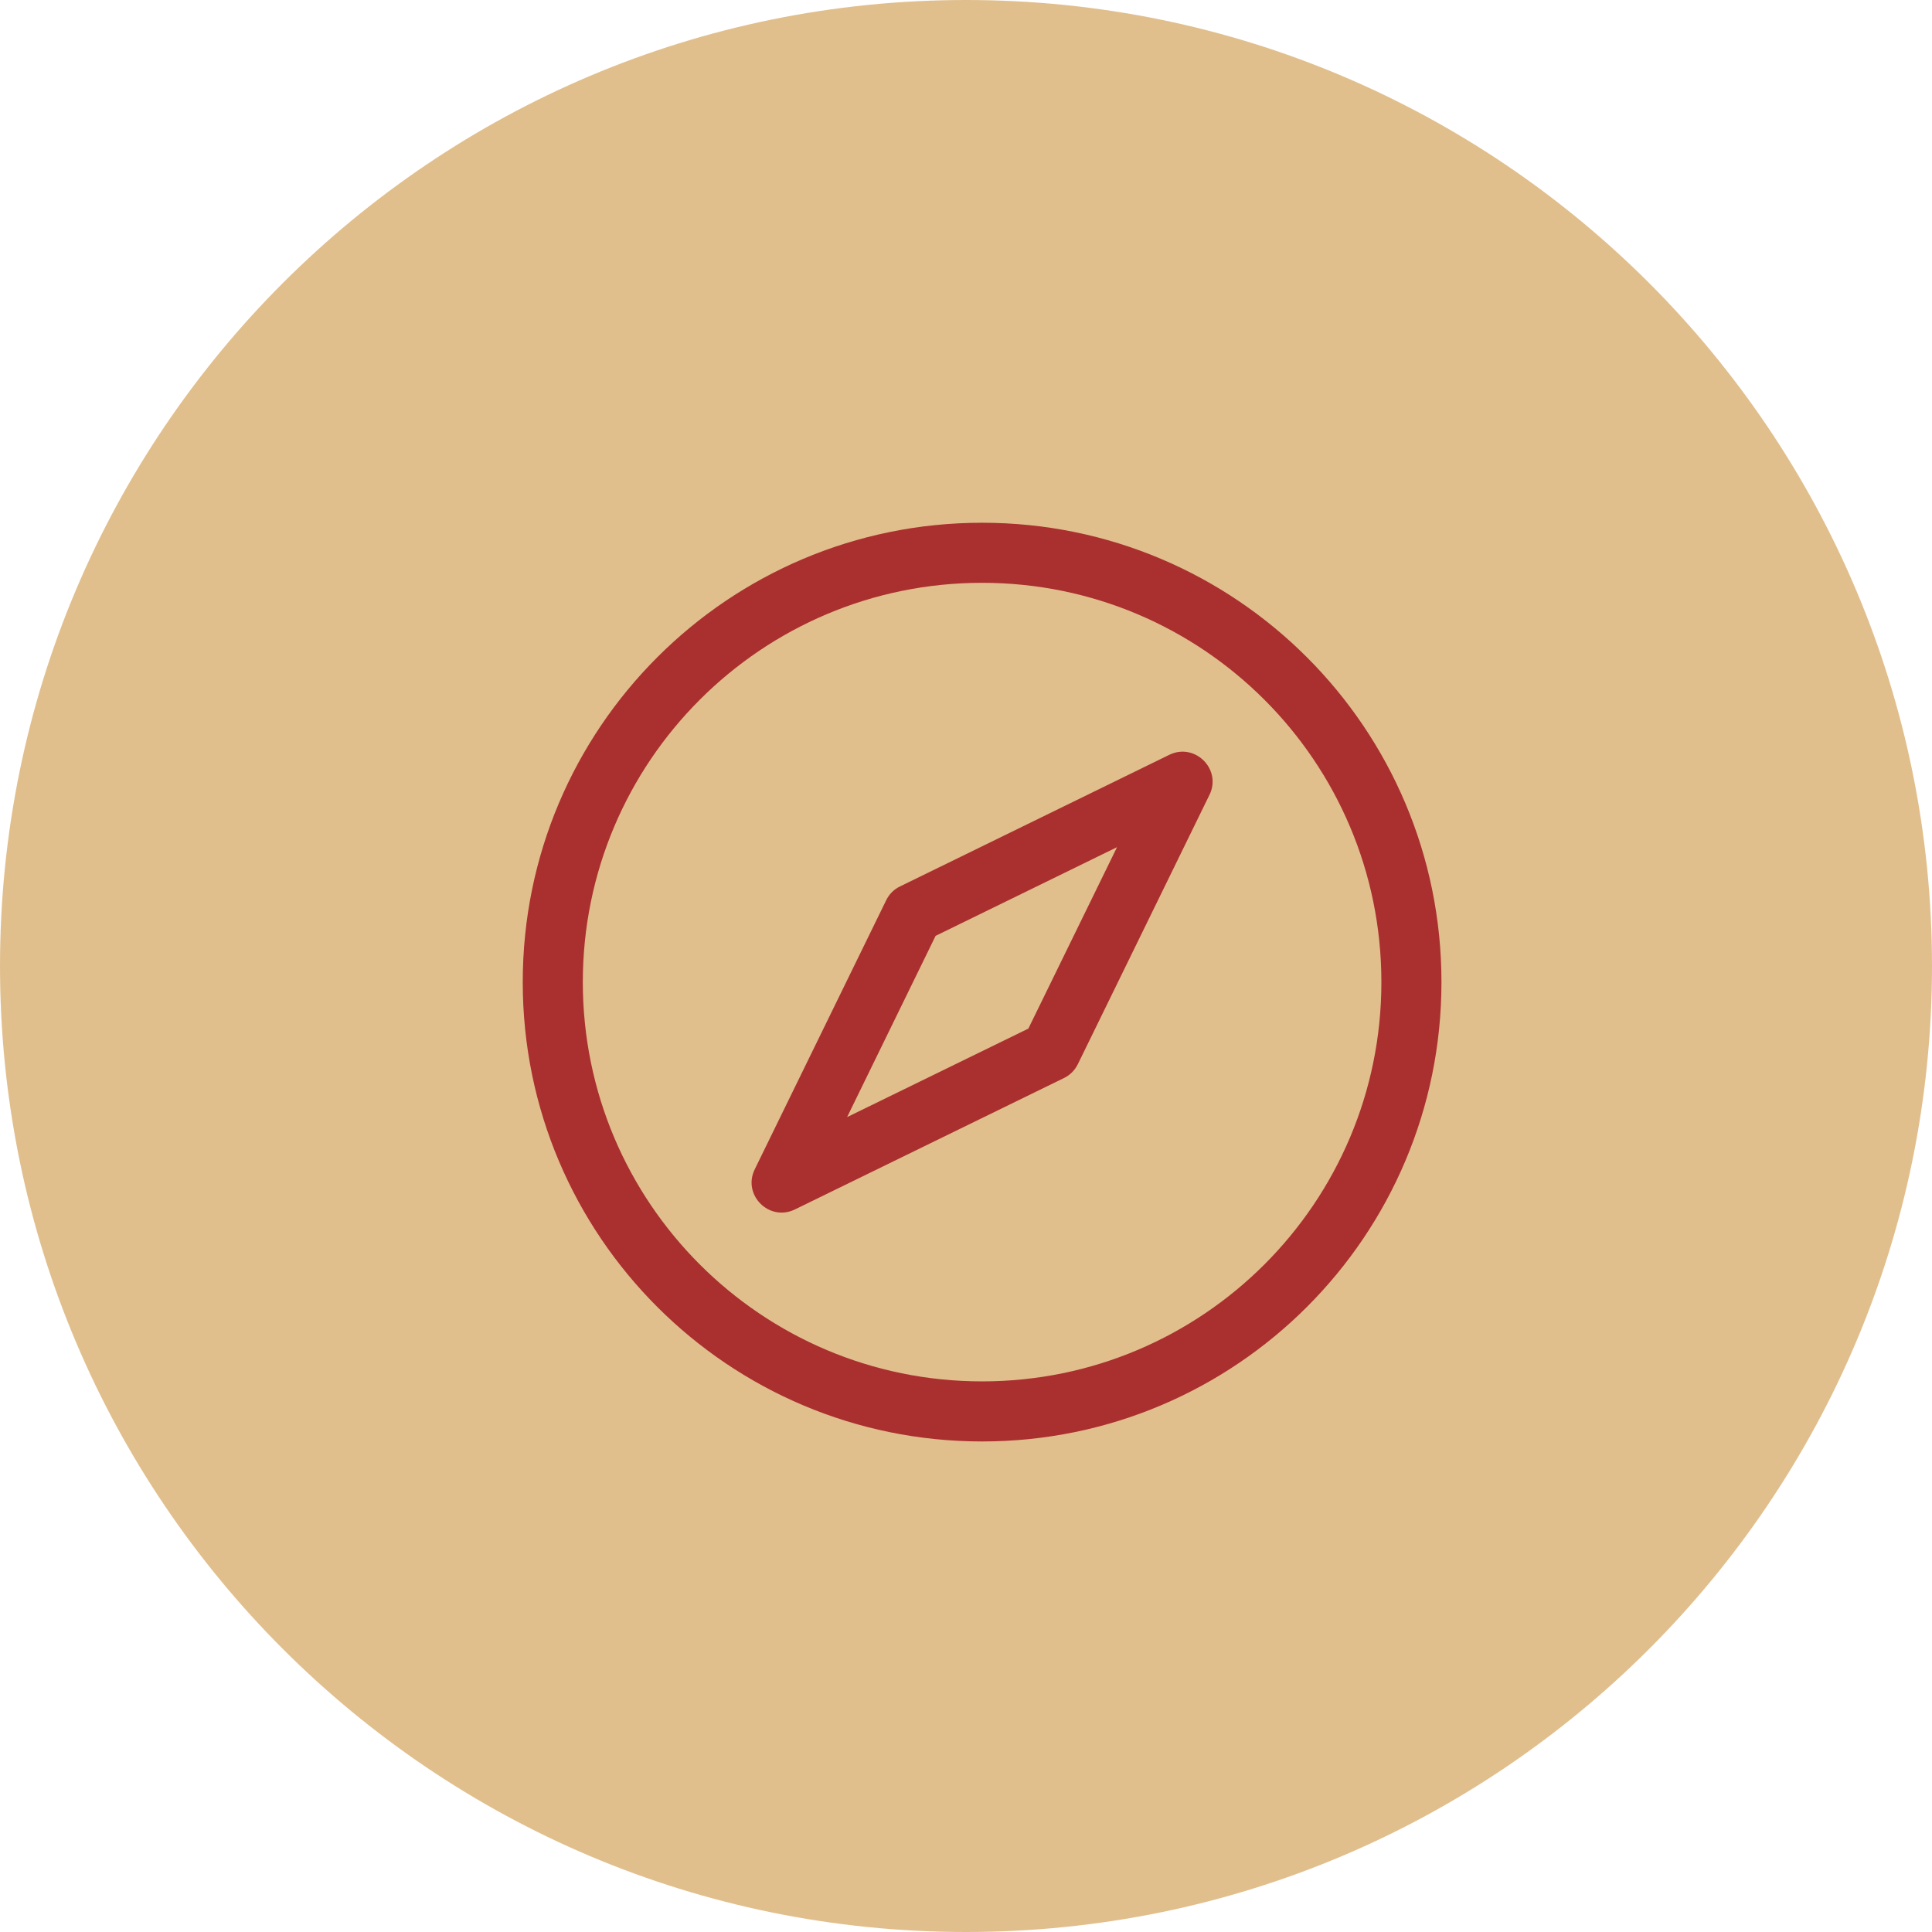 <svg width="30" height="30" viewBox="0 0 30 30" fill="none" xmlns="http://www.w3.org/2000/svg">
<path d="M15 0C23.284 0 30 6.716 30 15C30 23.284 23.284 30 15 30C6.716 30 0 23.284 0 15C0 6.716 6.716 0 15 0Z" fill="#E1BF8D"/>
<path d="M15.25 8.117C19.19 8.117 22.383 11.31 22.383 15.25C22.383 19.19 19.19 22.383 15.25 22.383C11.31 22.383 8.117 19.19 8.117 15.25C8.117 11.31 11.31 8.117 15.25 8.117ZM15.25 9.05C11.826 9.05 9.05 11.826 9.05 15.25C9.05 18.674 11.826 21.45 15.25 21.45C18.674 21.45 21.45 18.674 21.45 15.25C21.45 11.826 18.674 9.05 15.25 9.05ZM18.78 12.344L16.736 16.526C16.69 16.619 16.615 16.695 16.521 16.74L12.344 18.78C11.944 18.975 11.524 18.555 11.72 18.156L13.76 13.98C13.805 13.886 13.88 13.81 13.974 13.765L18.156 11.721C18.556 11.526 18.976 11.946 18.78 12.345V12.344ZM17.345 13.155L14.528 14.532L13.154 17.346L15.968 15.972L17.345 13.155V13.155Z" fill="#AA3030"/>
</svg>
